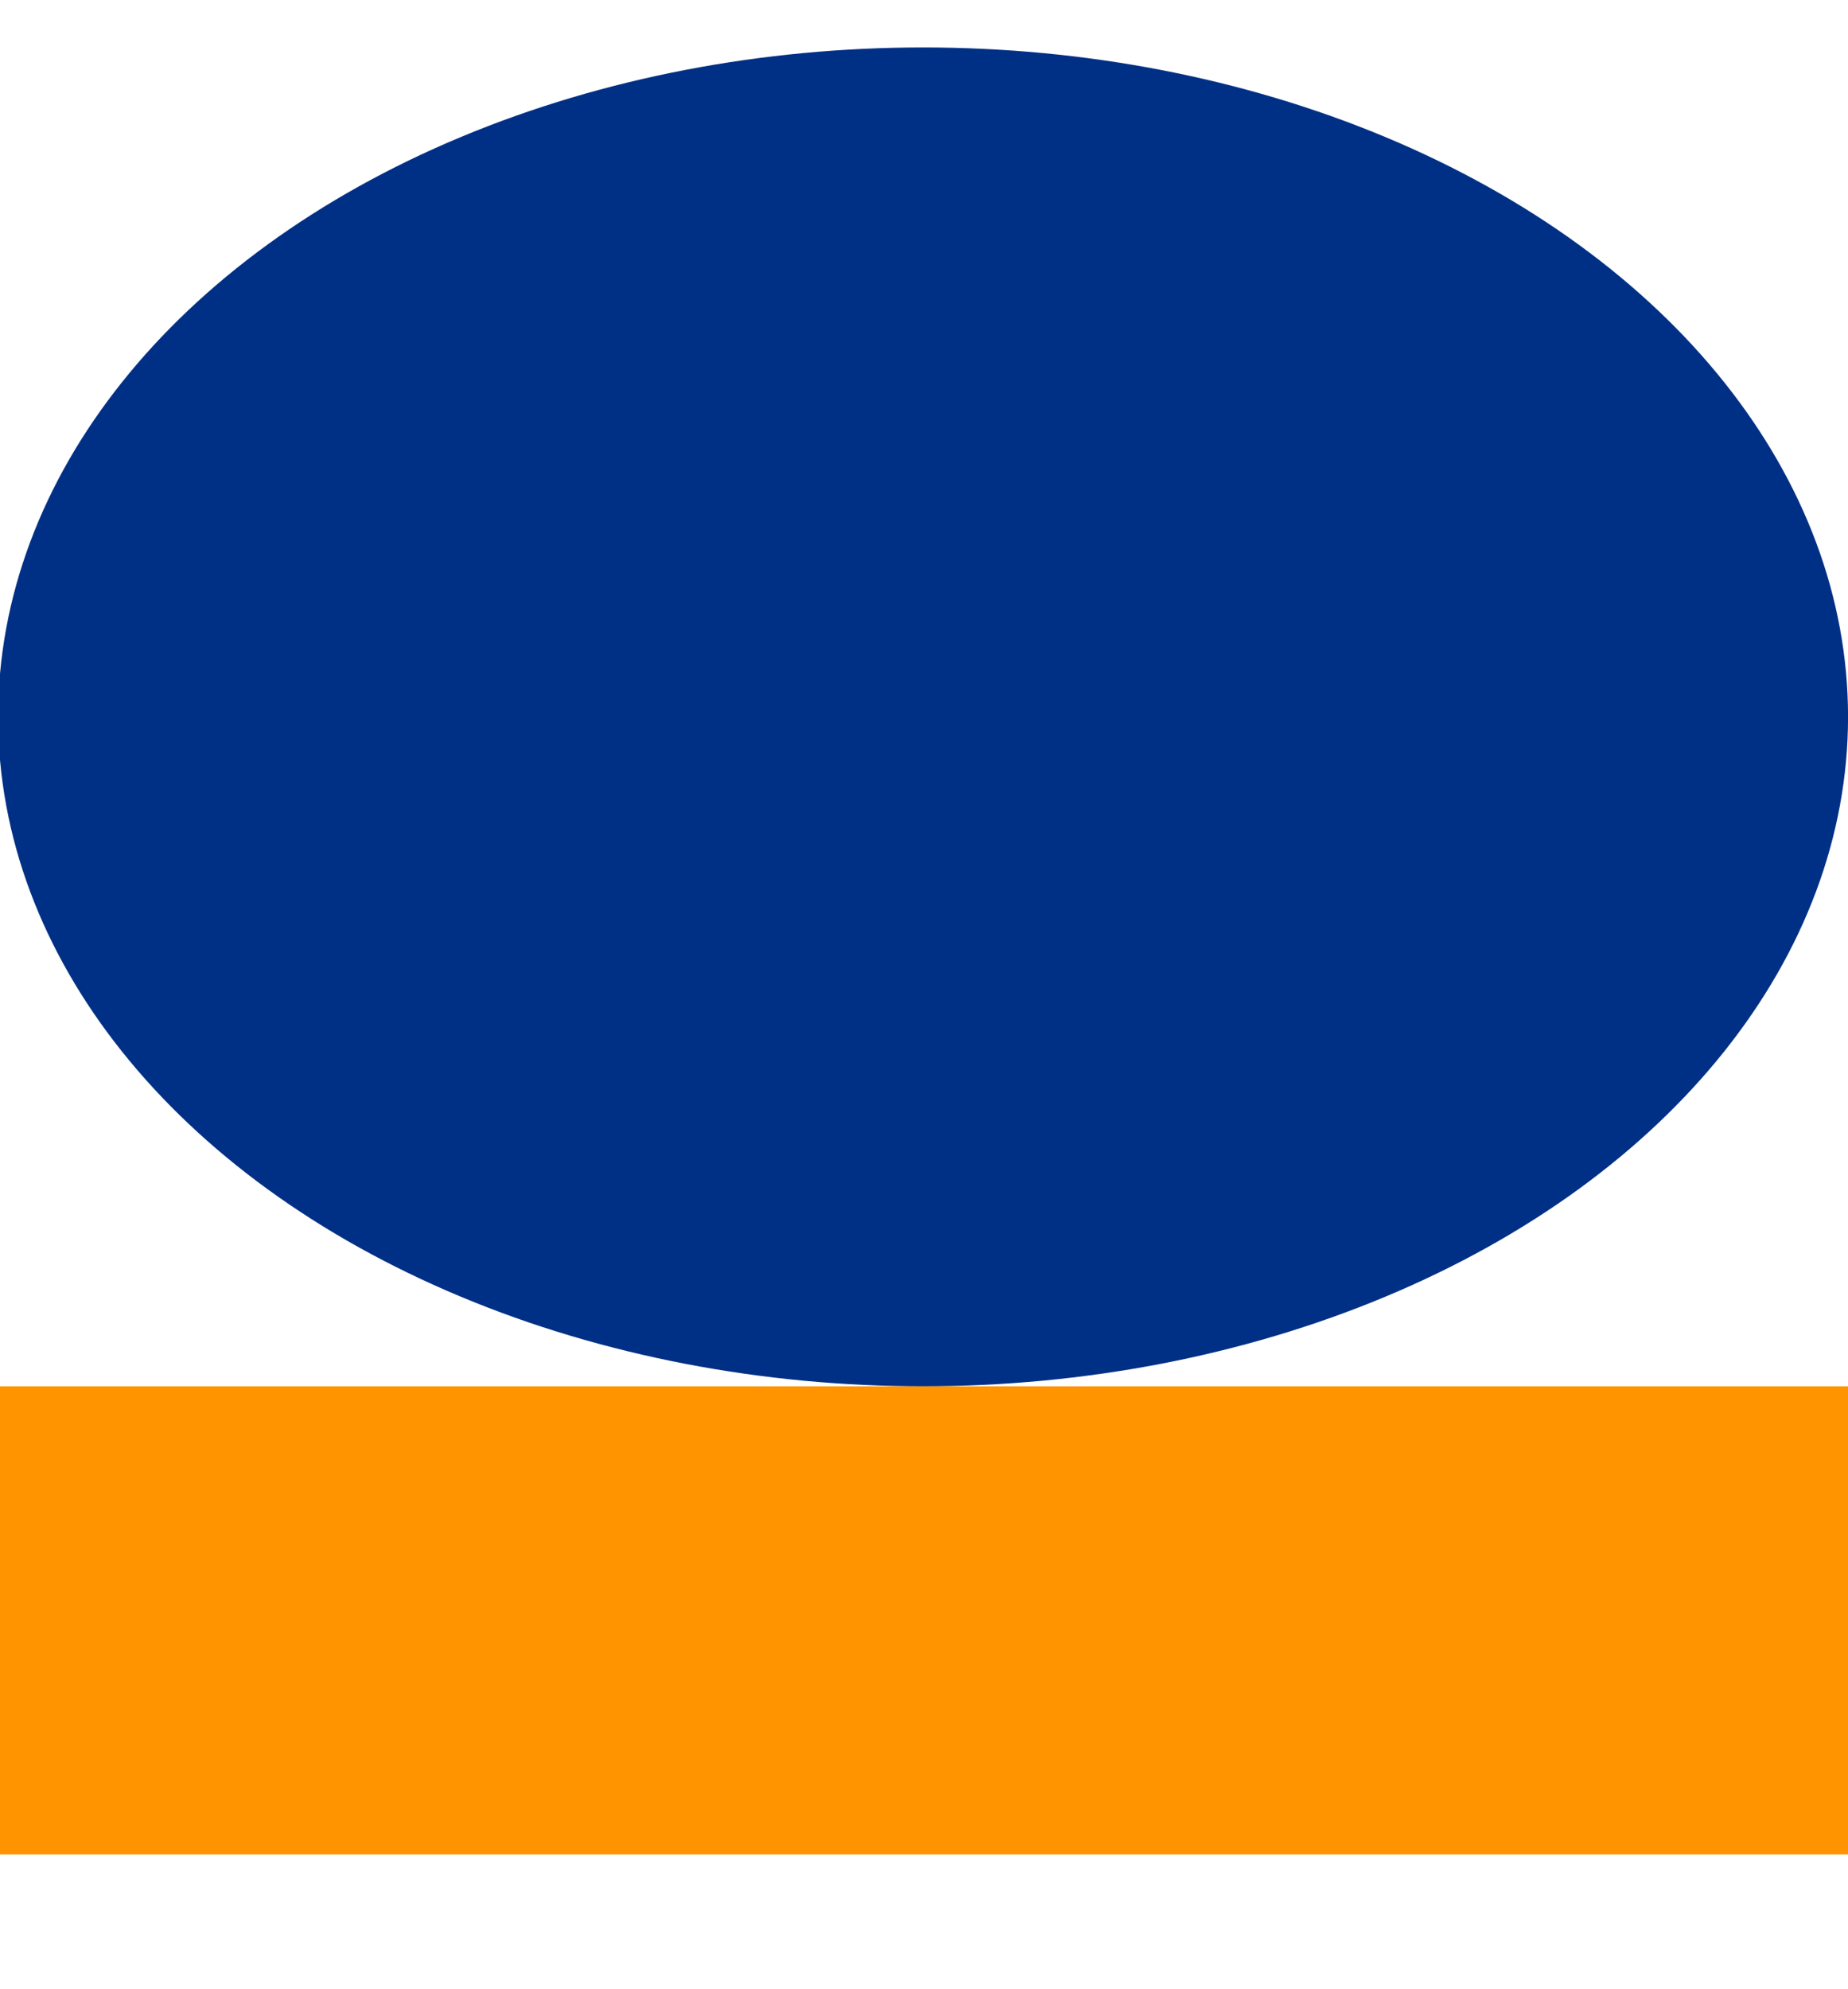 <?xml version="1.0" encoding="UTF-8"?>
<svg xmlns="http://www.w3.org/2000/svg" viewBox="0 0 388.05 417.51">
  <defs>
    <style>
      .cls-1 {
        isolation: isolate;
      }

      .cls-2 {
        fill: #ff9300;
      }

      .cls-2, .cls-3 {
        mix-blend-mode: multiply;
      }

      .cls-3 {
        fill: #003085;
      }
    </style>
  </defs>
  <g class="cls-1">
    <g id="Layer_1" data-name="Layer 1">
      <ellipse class="cls-3" cx="193.83" cy="150.49" rx="194.23" ry="140.53"/>
      <rect class="cls-2" x="-.4" y="291.02" width="388.45" height="98.26"/>
    </g>
  </g>
</svg>